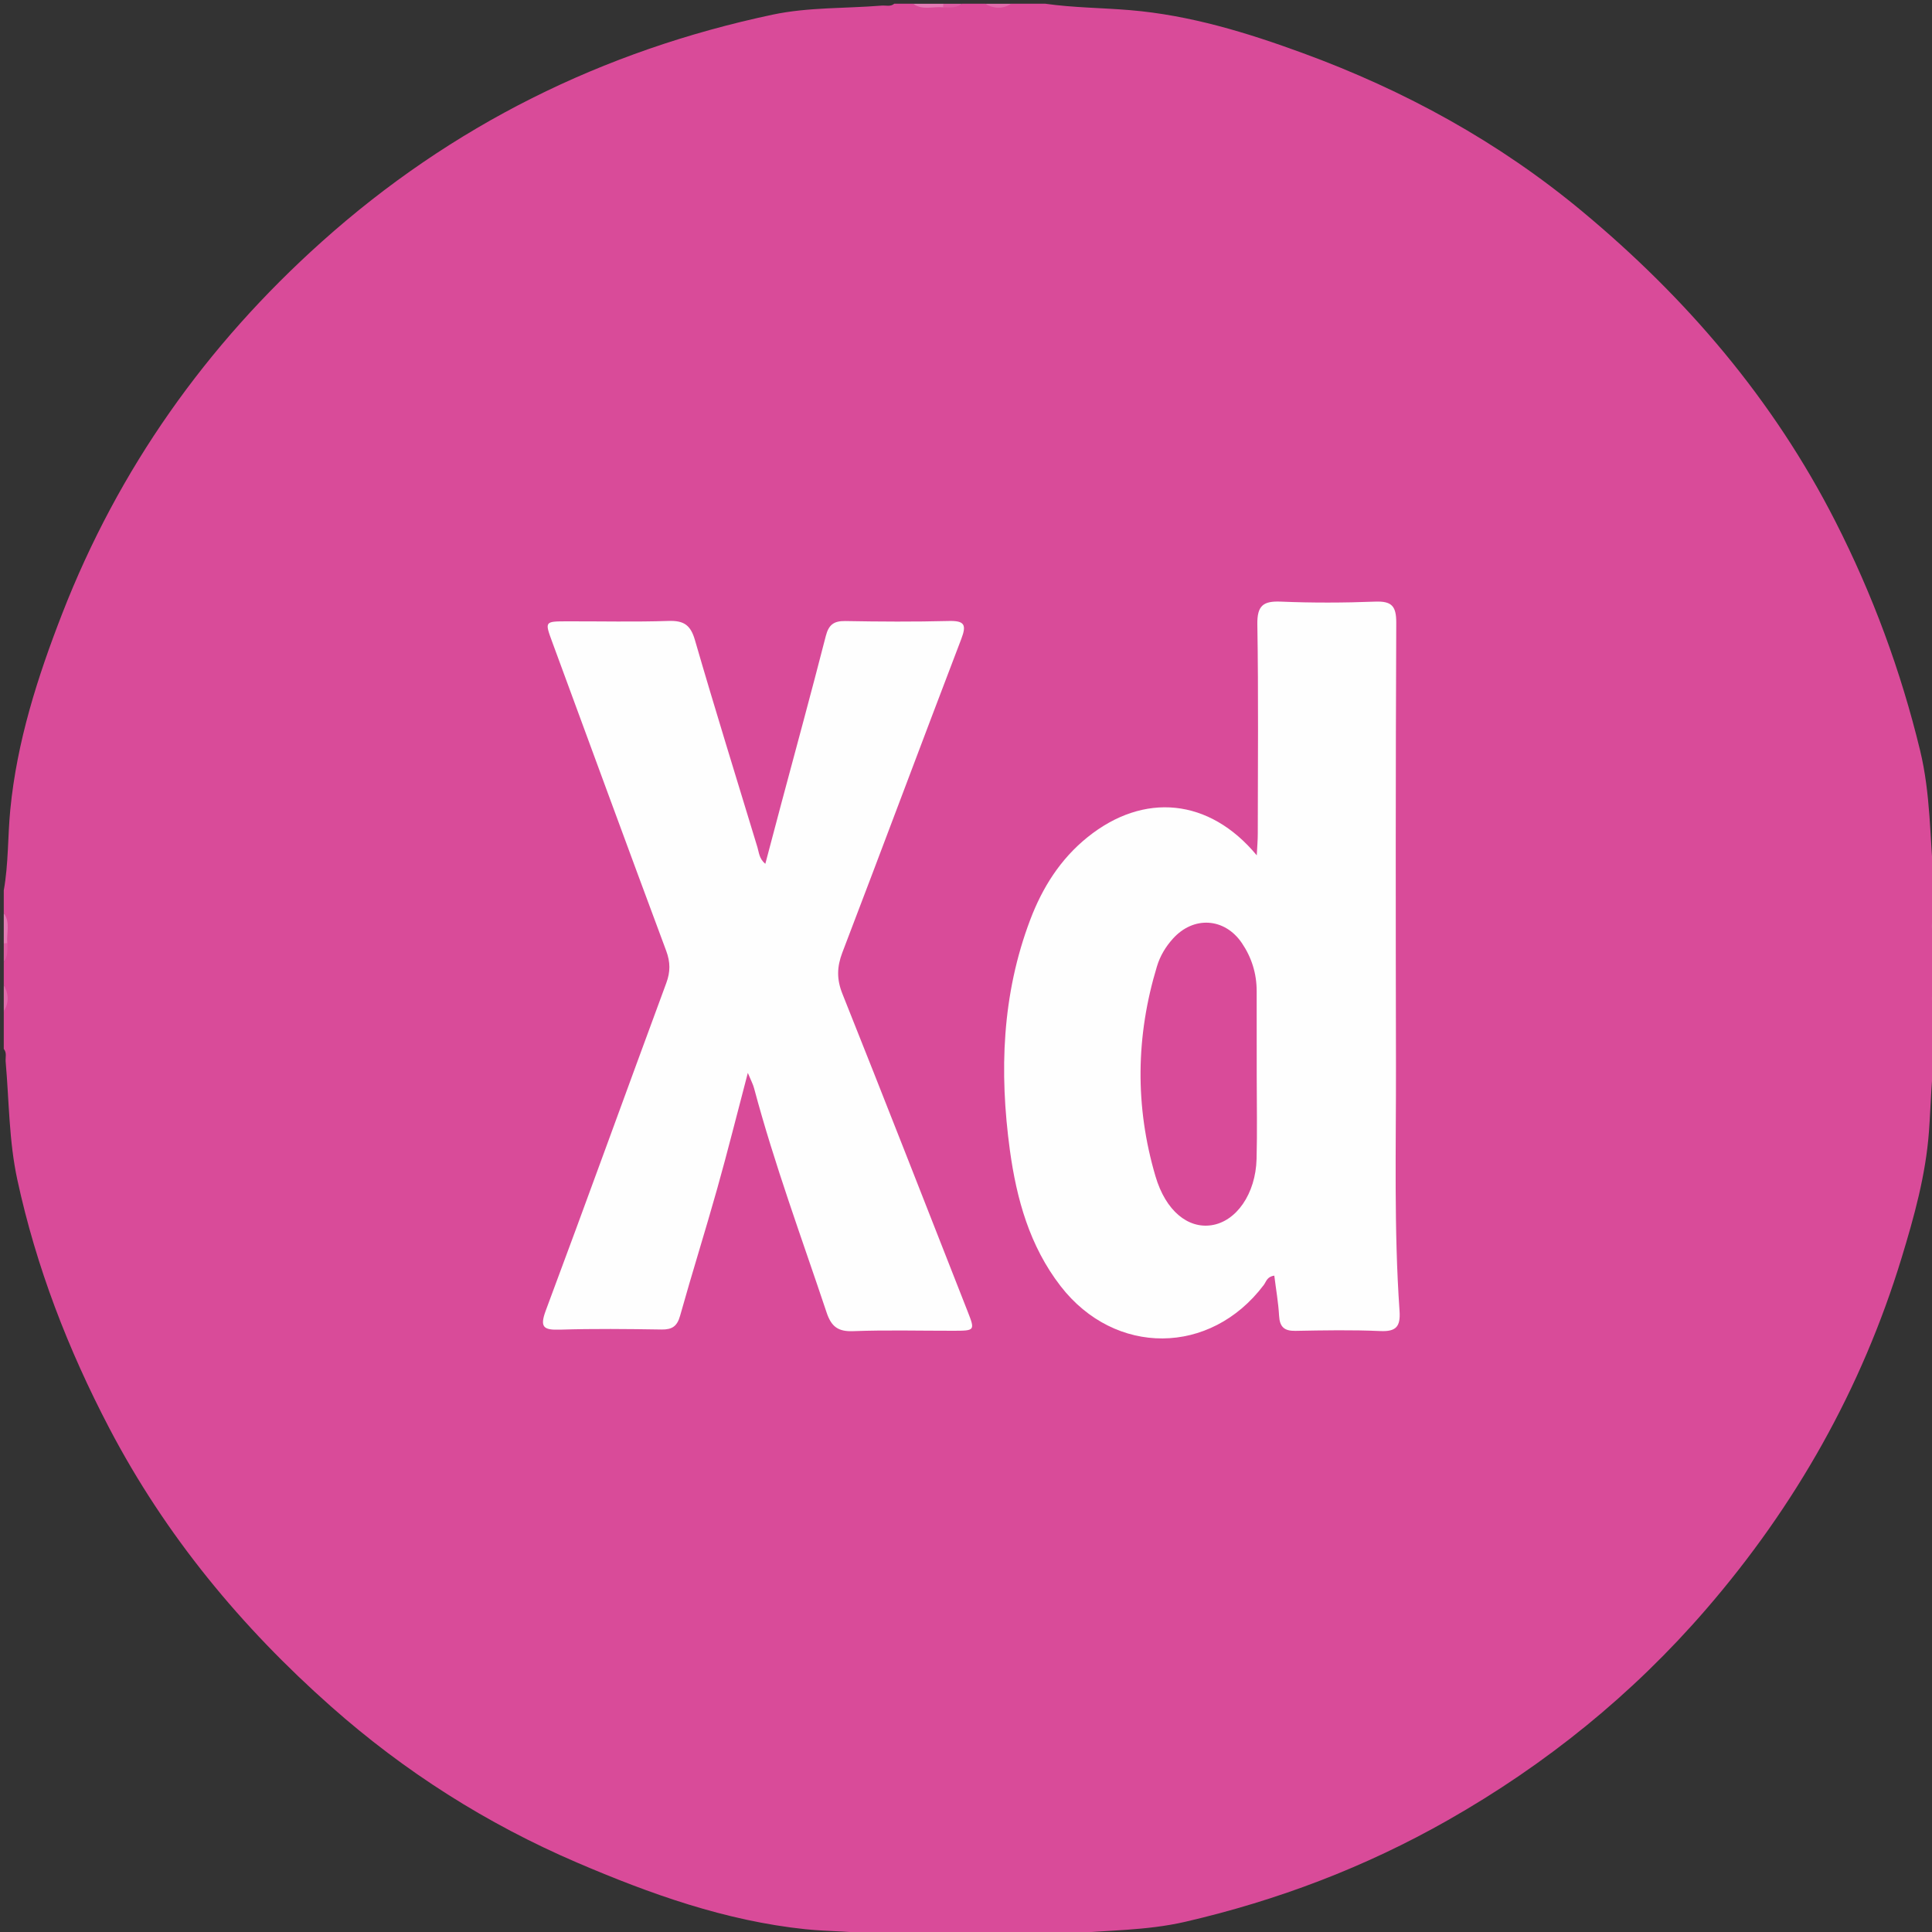 <?xml version="1.0" encoding="utf-8"?>
<!-- Generator: Adobe Illustrator 16.0.0, SVG Export Plug-In . SVG Version: 6.00 Build 0)  -->
<!DOCTYPE svg PUBLIC "-//W3C//DTD SVG 1.1//EN" "http://www.w3.org/Graphics/SVG/1.1/DTD/svg11.dtd">
<svg version="1.1" id="Layer_1" xmlns="http://www.w3.org/2000/svg" xmlns:xlink="http://www.w3.org/1999/xlink" x="0px" y="0px"
	 width="40px" height="40px" viewBox="0 0 40 40" enable-background="new 0 0 40 40" xml:space="preserve">
<rect x="0" y="0" width="40" height="40" fill="#333333" stroke="none"/>
<g>
	<path fill-rule="evenodd" clip-rule="evenodd" fill="#D94B99" d="M21.875,40.078c-0.104,0-0.208,0-0.313,0
		c-0.078-0.058-0.156-0.058-0.234,0c-0.833,0-1.667,0-2.5,0c-0.078-0.058-0.156-0.058-0.234,0c-0.13,0-0.26,0-0.391,0
		c-0.502-0.105-1.016-0.082-1.523-0.135c-1.663-0.174-3.217-0.73-4.737-1.382c-1.867-0.801-3.568-1.882-5.086-3.227
		c-1.864-1.65-3.431-3.544-4.593-5.763c-0.856-1.636-1.514-3.338-1.905-5.145c-0.175-0.808-0.17-1.63-0.242-2.447
		c-0.007-0.088,0.028-0.183-0.039-0.262c0-0.261,0-0.521,0-0.781c0.063-0.183,0.063-0.364,0-0.547c0-0.156,0-0.313,0-0.469
		c0.08-0.131,0.021-0.276,0.039-0.413c-0.022-0.2,0.046-0.406-0.039-0.603c0-0.156,0-0.313,0-0.469
		c0.099-0.553,0.081-1.115,0.135-1.671c0.137-1.411,0.564-2.745,1.074-4.057C2.454,9.706,4.27,7.147,6.663,5.004
		c2.684-2.404,5.813-3.955,9.335-4.701c0.739-0.156,1.503-0.126,2.255-0.187c0.088-0.007,0.183,0.028,0.262-0.039
		c0.13,0,0.26,0,0.391,0c0.196,0.085,0.401,0.017,0.602,0.039c0.138-0.018,0.282,0.041,0.414-0.039c0.156,0,0.313,0,0.469,0
		c0.183,0.063,0.364,0.063,0.547,0c0.234,0,0.469,0,0.703,0c0.582,0.083,1.17,0.084,1.755,0.133
		c1.243,0.104,2.423,0.466,3.582,0.891c2.104,0.771,4.051,1.837,5.777,3.273c2.162,1.797,3.959,3.897,5.244,6.42
		c0.772,1.516,1.355,3.093,1.755,4.745c0.217,0.896,0.202,1.808,0.285,2.713c0.009,0.088-0.028,0.183,0.039,0.262
		c0,0.13,0,0.26,0,0.391c-0.079,0.172-0.021,0.354-0.039,0.53c0.019,0.136-0.04,0.278,0.039,0.408c0,0.183,0,0.364,0,0.547
		c-0.063,0.183-0.063,0.364,0,0.547c0,0.261,0,0.521,0,0.781c-0.097,0.565-0.099,1.141-0.141,1.71
		c-0.067,0.903-0.307,1.762-0.567,2.617c-0.828,2.712-2.195,5.13-4.046,7.272c-1.525,1.766-3.317,3.214-5.347,4.368
		c-1.707,0.971-3.522,1.66-5.435,2.103c-0.807,0.187-1.63,0.173-2.445,0.25C22.022,40.046,21.941,40.019,21.875,40.078z"/>
	<path fill-rule="evenodd" clip-rule="evenodd" fill="#E37AB4" d="M19.525,0.151c-0.207-0.021-0.427,0.068-0.619-0.073
		c0.208,0,0.417,0,0.625,0C19.585,0.107,19.583,0.131,19.525,0.151z"/>
	<path fill-rule="evenodd" clip-rule="evenodd" fill="#E37AB4" d="M0.078,18.906c0.142,0.192,0.053,0.412,0.073,0.619
		c-0.02,0.058-0.044,0.06-0.073,0.006C0.078,19.323,0.078,19.115,0.078,18.906z"/>
	<path fill-rule="evenodd" clip-rule="evenodd" fill="#E06BAB" d="M20.938,0.078c-0.183,0.115-0.364,0.101-0.547,0
		C20.573,0.078,20.755,0.078,20.938,0.078z"/>
	<path fill-rule="evenodd" clip-rule="evenodd" fill="#E37AB4" d="M40.005,19.449c0.015-0.182-0.06-0.376,0.073-0.542
		c0,0.182,0,0.365,0,0.547C40.051,19.507,40.026,19.505,40.005,19.449z"/>
	<path fill-rule="evenodd" clip-rule="evenodd" fill="#E06BAB" d="M0.078,20.391c0.1,0.183,0.115,0.364,0,0.547
		C0.078,20.755,0.078,20.573,0.078,20.391z"/>
	<path fill-rule="evenodd" clip-rule="evenodd" fill="#E16DAD" d="M40.078,20.938c-0.115-0.183-0.099-0.364,0-0.547
		C40.078,20.573,40.078,20.755,40.078,20.938z"/>
	<path fill-rule="evenodd" clip-rule="evenodd" fill="#DD5CA3" d="M19.525,0.151c0.002-0.024,0.004-0.049,0.006-0.073
		c0.13,0,0.26,0,0.391,0C19.802,0.167,19.663,0.157,19.525,0.151z"/>
	<path fill-rule="evenodd" clip-rule="evenodd" fill="#DE61A6" d="M40.005,19.449c0.024,0.002,0.049,0.003,0.073,0.004
		c0,0.13,0,0.26,0,0.391C39.99,19.724,39.999,19.586,40.005,19.449z"/>
	<path fill-rule="evenodd" clip-rule="evenodd" fill="#DD5CA3" d="M0.078,19.531c0.024-0.002,0.049-0.004,0.073-0.006
		c0.006,0.138,0.015,0.276-0.073,0.396C0.078,19.792,0.078,19.662,0.078,19.531z"/>
	<path fill-rule="evenodd" clip-rule="evenodd" fill="#EA9FC9" d="M18.594,40.078c0.078-0.104,0.156-0.075,0.234,0
		C18.75,40.078,18.672,40.078,18.594,40.078z"/>
	<path fill-rule="evenodd" clip-rule="evenodd" fill="#EA9DC8" d="M21.328,40.078c0.078-0.074,0.156-0.103,0.234,0
		C21.484,40.078,21.406,40.078,21.328,40.078z"/>
	<path fill-rule="evenodd" clip-rule="evenodd" fill="#FEFEFE" d="M26.383,26.411c-0.152,0.02-0.167,0.125-0.218,0.193
		c-1.103,1.465-3.081,1.479-4.207,0.023c-0.641-0.829-0.911-1.803-1.05-2.817c-0.22-1.62-0.165-3.22,0.422-4.768
		c0.252-0.666,0.624-1.257,1.188-1.71c1.163-0.935,2.52-0.808,3.502,0.377c0.009-0.182,0.021-0.315,0.021-0.449
		c0.001-1.444,0.015-2.889-0.009-4.333c-0.006-0.389,0.121-0.487,0.488-0.471c0.649,0.027,1.302,0.025,1.951,0
		c0.343-0.013,0.438,0.091,0.437,0.437c-0.014,3.058-0.012,6.116-0.006,9.174c0.003,1.691-0.044,3.384,0.074,5.073
		c0.022,0.324-0.068,0.433-0.4,0.418c-0.584-0.026-1.171-0.015-1.756-0.004c-0.232,0.004-0.325-0.082-0.338-0.313
		C26.467,26.971,26.419,26.701,26.383,26.411z"/>
	<path fill-rule="evenodd" clip-rule="evenodd" fill="#FEFEFE" d="M15.483,22.213c-0.225,0.854-0.419,1.634-0.637,2.407
		c-0.246,0.876-0.52,1.744-0.765,2.62c-0.061,0.219-0.165,0.289-0.382,0.286c-0.703-0.011-1.406-0.019-2.108,0.003
		c-0.343,0.01-0.42-0.051-0.289-0.402c0.842-2.254,1.658-4.516,2.492-6.772c0.087-0.234,0.086-0.435-0.001-0.669
		c-0.794-2.132-1.577-4.268-2.363-6.403c-0.153-0.416-0.151-0.418,0.304-0.419c0.703-0.002,1.406,0.015,2.108-0.008
		c0.312-0.01,0.454,0.08,0.545,0.393c0.416,1.436,0.861,2.863,1.295,4.294c0.033,0.11,0.035,0.234,0.163,0.342
		c0.113-0.427,0.222-0.838,0.331-1.249c0.309-1.155,0.624-2.309,0.921-3.467c0.06-0.234,0.165-0.314,0.402-0.311
		c0.715,0.013,1.432,0.017,2.147-0.001c0.324-0.008,0.369,0.078,0.256,0.373c-0.827,2.162-1.635,4.33-2.462,6.491
		c-0.114,0.299-0.119,0.554,0.001,0.854c0.873,2.186,1.729,4.378,2.589,6.567c0.16,0.408,0.16,0.409-0.292,0.41
		c-0.69,0.001-1.38-0.018-2.069,0.008c-0.315,0.013-0.457-0.09-0.556-0.389c-0.515-1.541-1.08-3.065-1.5-4.638
		C15.592,22.45,15.549,22.373,15.483,22.213z"/>
	<path fill-rule="evenodd" clip-rule="evenodd" fill="#D94B99" d="M26.019,22.277c0,0.572,0.012,1.146-0.003,1.718
		c-0.019,0.723-0.42,1.296-0.935,1.372c-0.481,0.072-0.946-0.29-1.159-1.017c-0.425-1.445-0.407-2.9,0.032-4.344
		c0.064-0.213,0.179-0.405,0.329-0.571c0.427-0.475,1.072-0.437,1.43,0.092c0.201,0.297,0.305,0.63,0.305,0.992
		C26.018,21.105,26.018,21.691,26.019,22.277z"/>
</g>
</svg>
